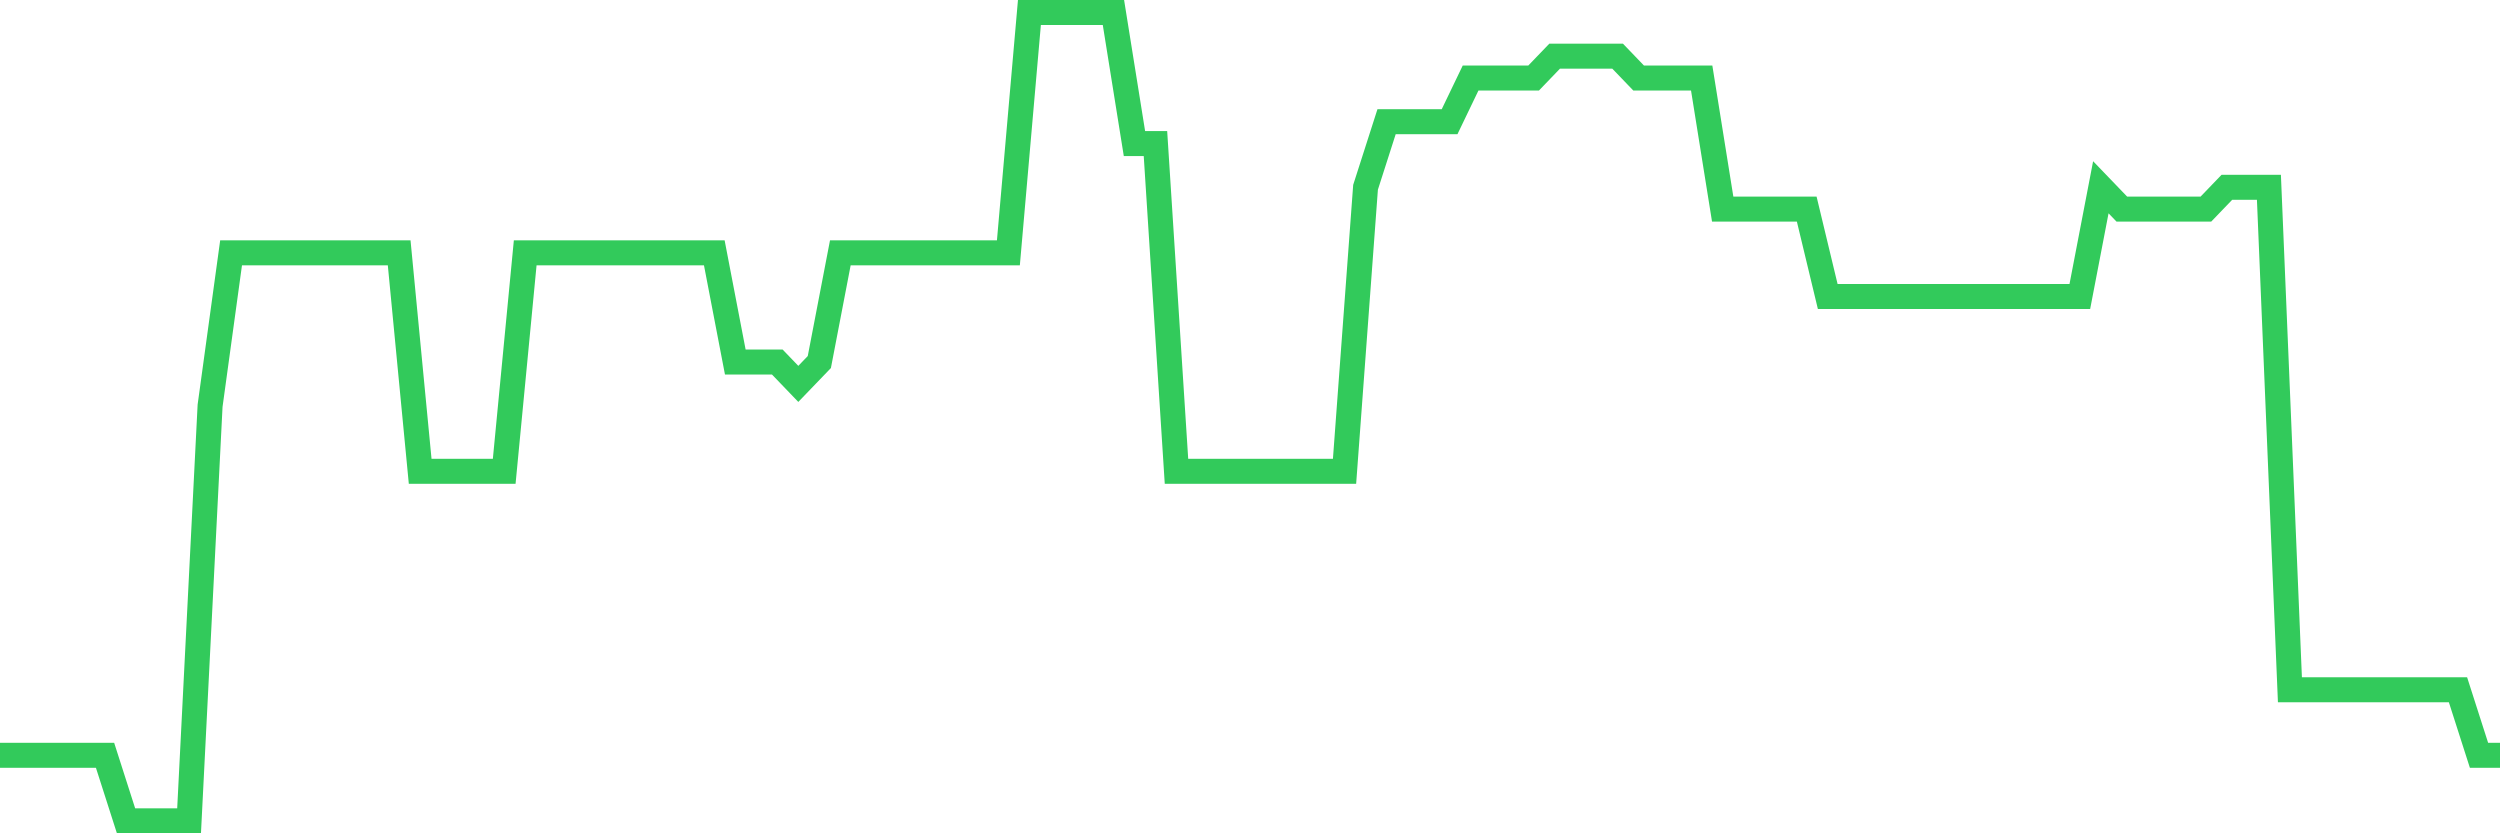 <svg
  xmlns="http://www.w3.org/2000/svg"
  xmlns:xlink="http://www.w3.org/1999/xlink"
  width="120"
  height="40"
  viewBox="0 0 120 40"
  preserveAspectRatio="none"
>
  <polyline
    points="0,36.254 1.008,36.254 2.017,36.254 3.025,36.254 4.034,36.254 5.042,36.254 6.05,39.4 7.059,39.4 8.067,39.4 9.076,39.4 10.084,19.476 11.092,12.135 12.101,12.135 13.109,12.135 14.118,12.135 15.126,12.135 16.134,12.135 17.143,12.135 18.151,12.135 19.16,12.135 20.168,22.622 21.176,22.622 22.185,22.622 23.193,22.622 24.202,22.622 25.21,12.135 26.218,12.135 27.227,12.135 28.235,12.135 29.244,12.135 30.252,12.135 31.261,12.135 32.269,12.135 33.277,12.135 34.286,12.135 35.294,17.378 36.303,17.378 37.311,17.378 38.319,18.427 39.328,17.378 40.336,12.135 41.345,12.135 42.353,12.135 43.361,12.135 44.37,12.135 45.378,12.135 46.387,12.135 47.395,12.135 48.403,12.135 49.412,0.6 50.42,0.6 51.429,0.6 52.437,0.6 53.445,0.6 54.454,6.892 55.462,6.892 56.471,22.622 57.479,22.622 58.487,22.622 59.496,22.622 60.504,22.622 61.513,22.622 62.521,22.622 63.529,22.622 64.538,22.622 65.546,8.989 66.555,5.843 67.563,5.843 68.571,5.843 69.58,5.843 70.588,3.746 71.597,3.746 72.605,3.746 73.613,3.746 74.622,2.697 75.63,2.697 76.639,2.697 77.647,2.697 78.655,3.746 79.664,3.746 80.672,3.746 81.681,3.746 82.689,10.038 83.697,10.038 84.706,10.038 85.714,10.038 86.723,10.038 87.731,14.232 88.739,14.232 89.748,14.232 90.756,14.232 91.765,14.232 92.773,14.232 93.782,14.232 94.79,14.232 95.798,14.232 96.807,14.232 97.815,14.232 98.824,14.232 99.832,14.232 100.84,8.989 101.849,10.038 102.857,10.038 103.866,10.038 104.874,10.038 105.882,10.038 106.891,8.989 107.899,8.989 108.908,8.989 109.916,33.108 110.924,33.108 111.933,33.108 112.941,33.108 113.95,33.108 114.958,33.108 115.966,33.108 116.975,33.108 117.983,33.108 118.992,36.254 120,36.254"
    fill="none"
    stroke="#32ca5b"
    stroke-width="1.2"
  >
  </polyline>
</svg>